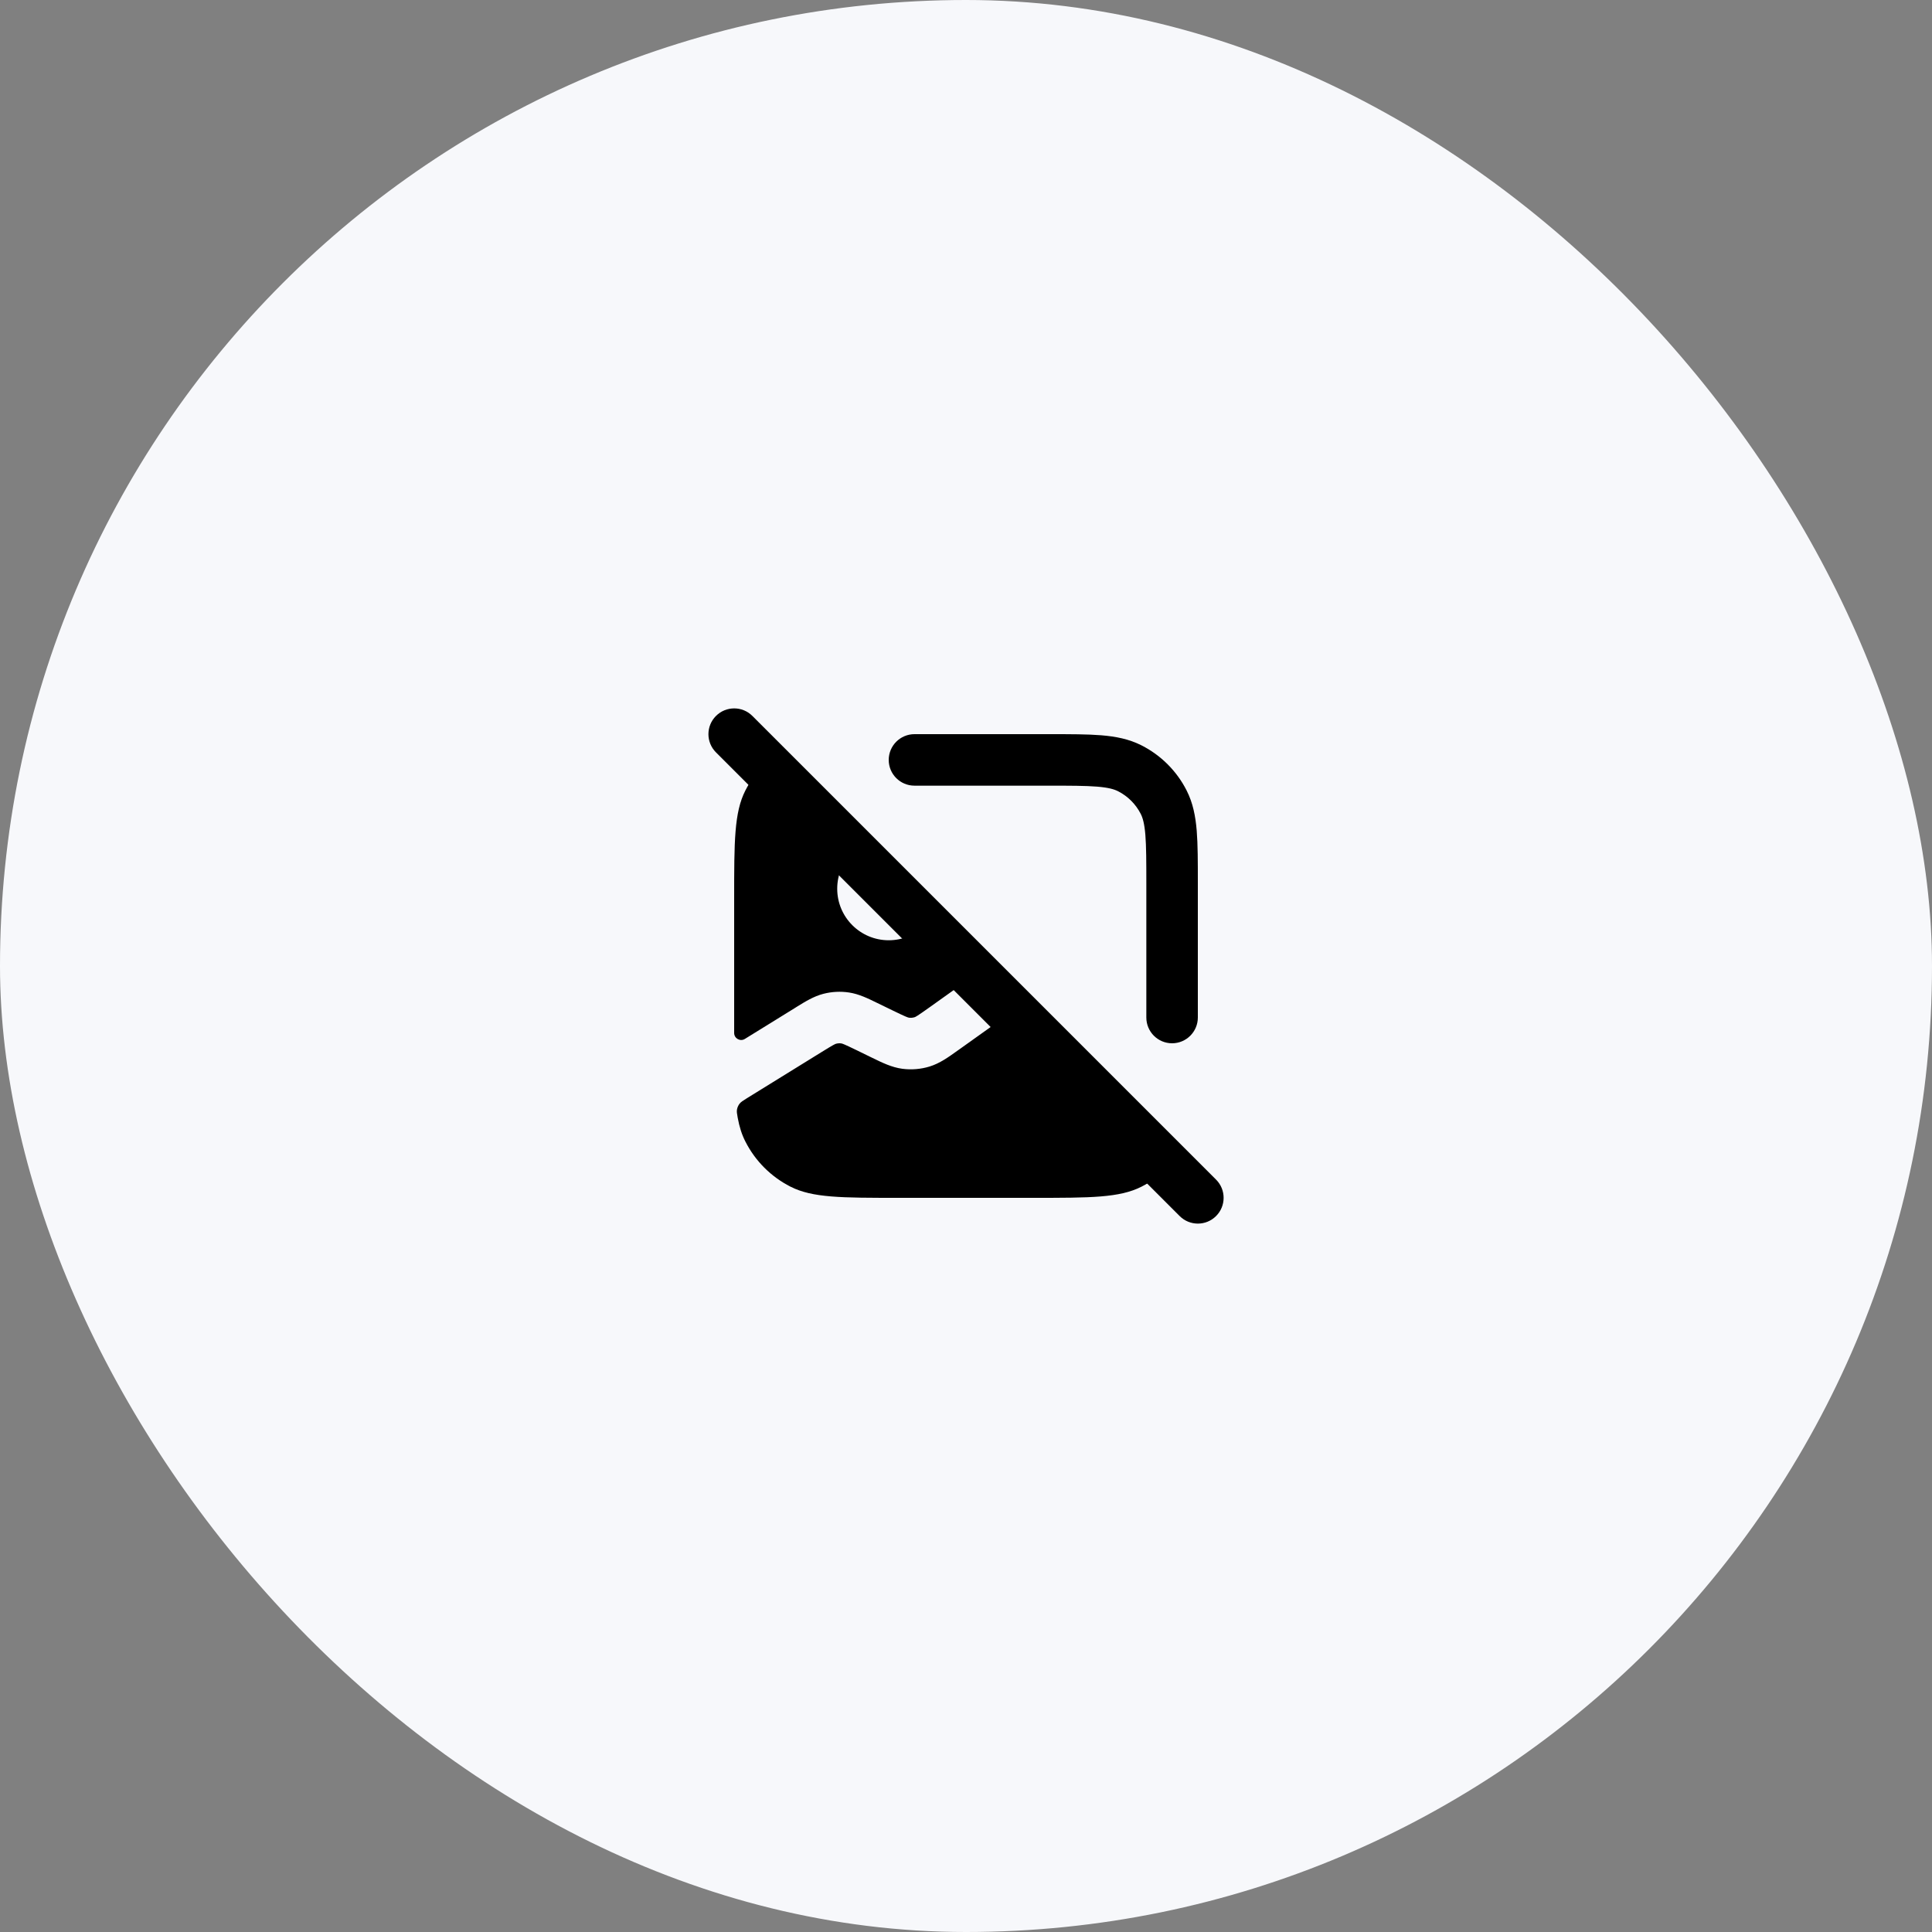 <?xml version="1.0" encoding="UTF-8"?> <svg xmlns="http://www.w3.org/2000/svg" width="50" height="50" viewBox="0 0 50 50" fill="none"><rect x="0" y="0" width="50" height="50" fill="#808080" stroke="none"/><rect width="50" height="50" rx="25" fill="#F7F8FB"></rect><path fill-rule="evenodd" clip-rule="evenodd" d="M19.781 19.781C19.584 19.978 19.419 20.205 19.291 20.456C19 21.027 19 21.773 19 23.267V26.733V26.733C19 26.875 19.156 26.962 19.276 26.888L20.567 26.09L20.619 26.057C20.839 25.921 21.06 25.784 21.309 25.72C21.526 25.664 21.753 25.652 21.975 25.686C22.229 25.725 22.463 25.839 22.695 25.953L22.751 25.98L23.103 26.151C23.456 26.323 23.498 26.334 23.526 26.338C23.573 26.344 23.622 26.34 23.668 26.326C23.695 26.318 23.734 26.299 24.054 26.071L25.231 25.231L23.943 23.943C23.701 24.184 23.368 24.334 23 24.334C22.264 24.334 21.667 23.737 21.667 23C21.667 22.632 21.816 22.299 22.057 22.057L19.781 19.781ZM26.187 26.187L24.828 27.157L24.774 27.195C24.548 27.357 24.322 27.52 24.059 27.601C23.83 27.671 23.589 27.691 23.352 27.66C23.08 27.624 22.829 27.501 22.579 27.379L22.519 27.35L22.167 27.178C21.839 27.019 21.801 27.008 21.774 27.004C21.73 26.997 21.685 27 21.641 27.011C21.615 27.017 21.578 27.032 21.268 27.224L19.33 28.422C19.227 28.486 19.175 28.518 19.138 28.566C19.108 28.605 19.083 28.661 19.074 28.71C19.063 28.77 19.073 28.822 19.092 28.928C19.135 29.163 19.198 29.363 19.291 29.544C19.546 30.046 19.954 30.454 20.456 30.71C21.026 31 21.773 31 23.267 31H26.733C28.227 31 28.974 31 29.544 30.71C29.795 30.582 30.022 30.416 30.219 30.219L26.187 26.187Z" fill="black"></path><path fill-rule="evenodd" clip-rule="evenodd" d="M28.393 20.358C28.093 20.334 27.704 20.333 27.133 20.333H23.667C23.299 20.333 23 20.035 23 19.667C23 19.299 23.299 19 23.667 19L27.161 19C27.698 19 28.14 19 28.501 19.029C28.876 19.06 29.22 19.126 29.544 19.291C30.046 19.546 30.454 19.954 30.709 20.456C30.874 20.78 30.94 21.124 30.971 21.499C31 21.86 31 22.302 31 22.839V26.333C31 26.701 30.701 27 30.333 27C29.965 27 29.667 26.701 29.667 26.333V22.867C29.667 22.296 29.666 21.907 29.642 21.607C29.618 21.315 29.575 21.166 29.521 21.061C29.393 20.811 29.189 20.607 28.939 20.479C28.834 20.425 28.685 20.382 28.393 20.358Z" fill="black"></path><path fill-rule="evenodd" clip-rule="evenodd" d="M18.529 18.529C18.79 18.268 19.212 18.268 19.472 18.529L31.472 30.529C31.732 30.789 31.732 31.211 31.472 31.471C31.212 31.732 30.79 31.732 30.529 31.471L18.529 19.471C18.269 19.211 18.269 18.789 18.529 18.529Z" fill="black"></path></svg> 